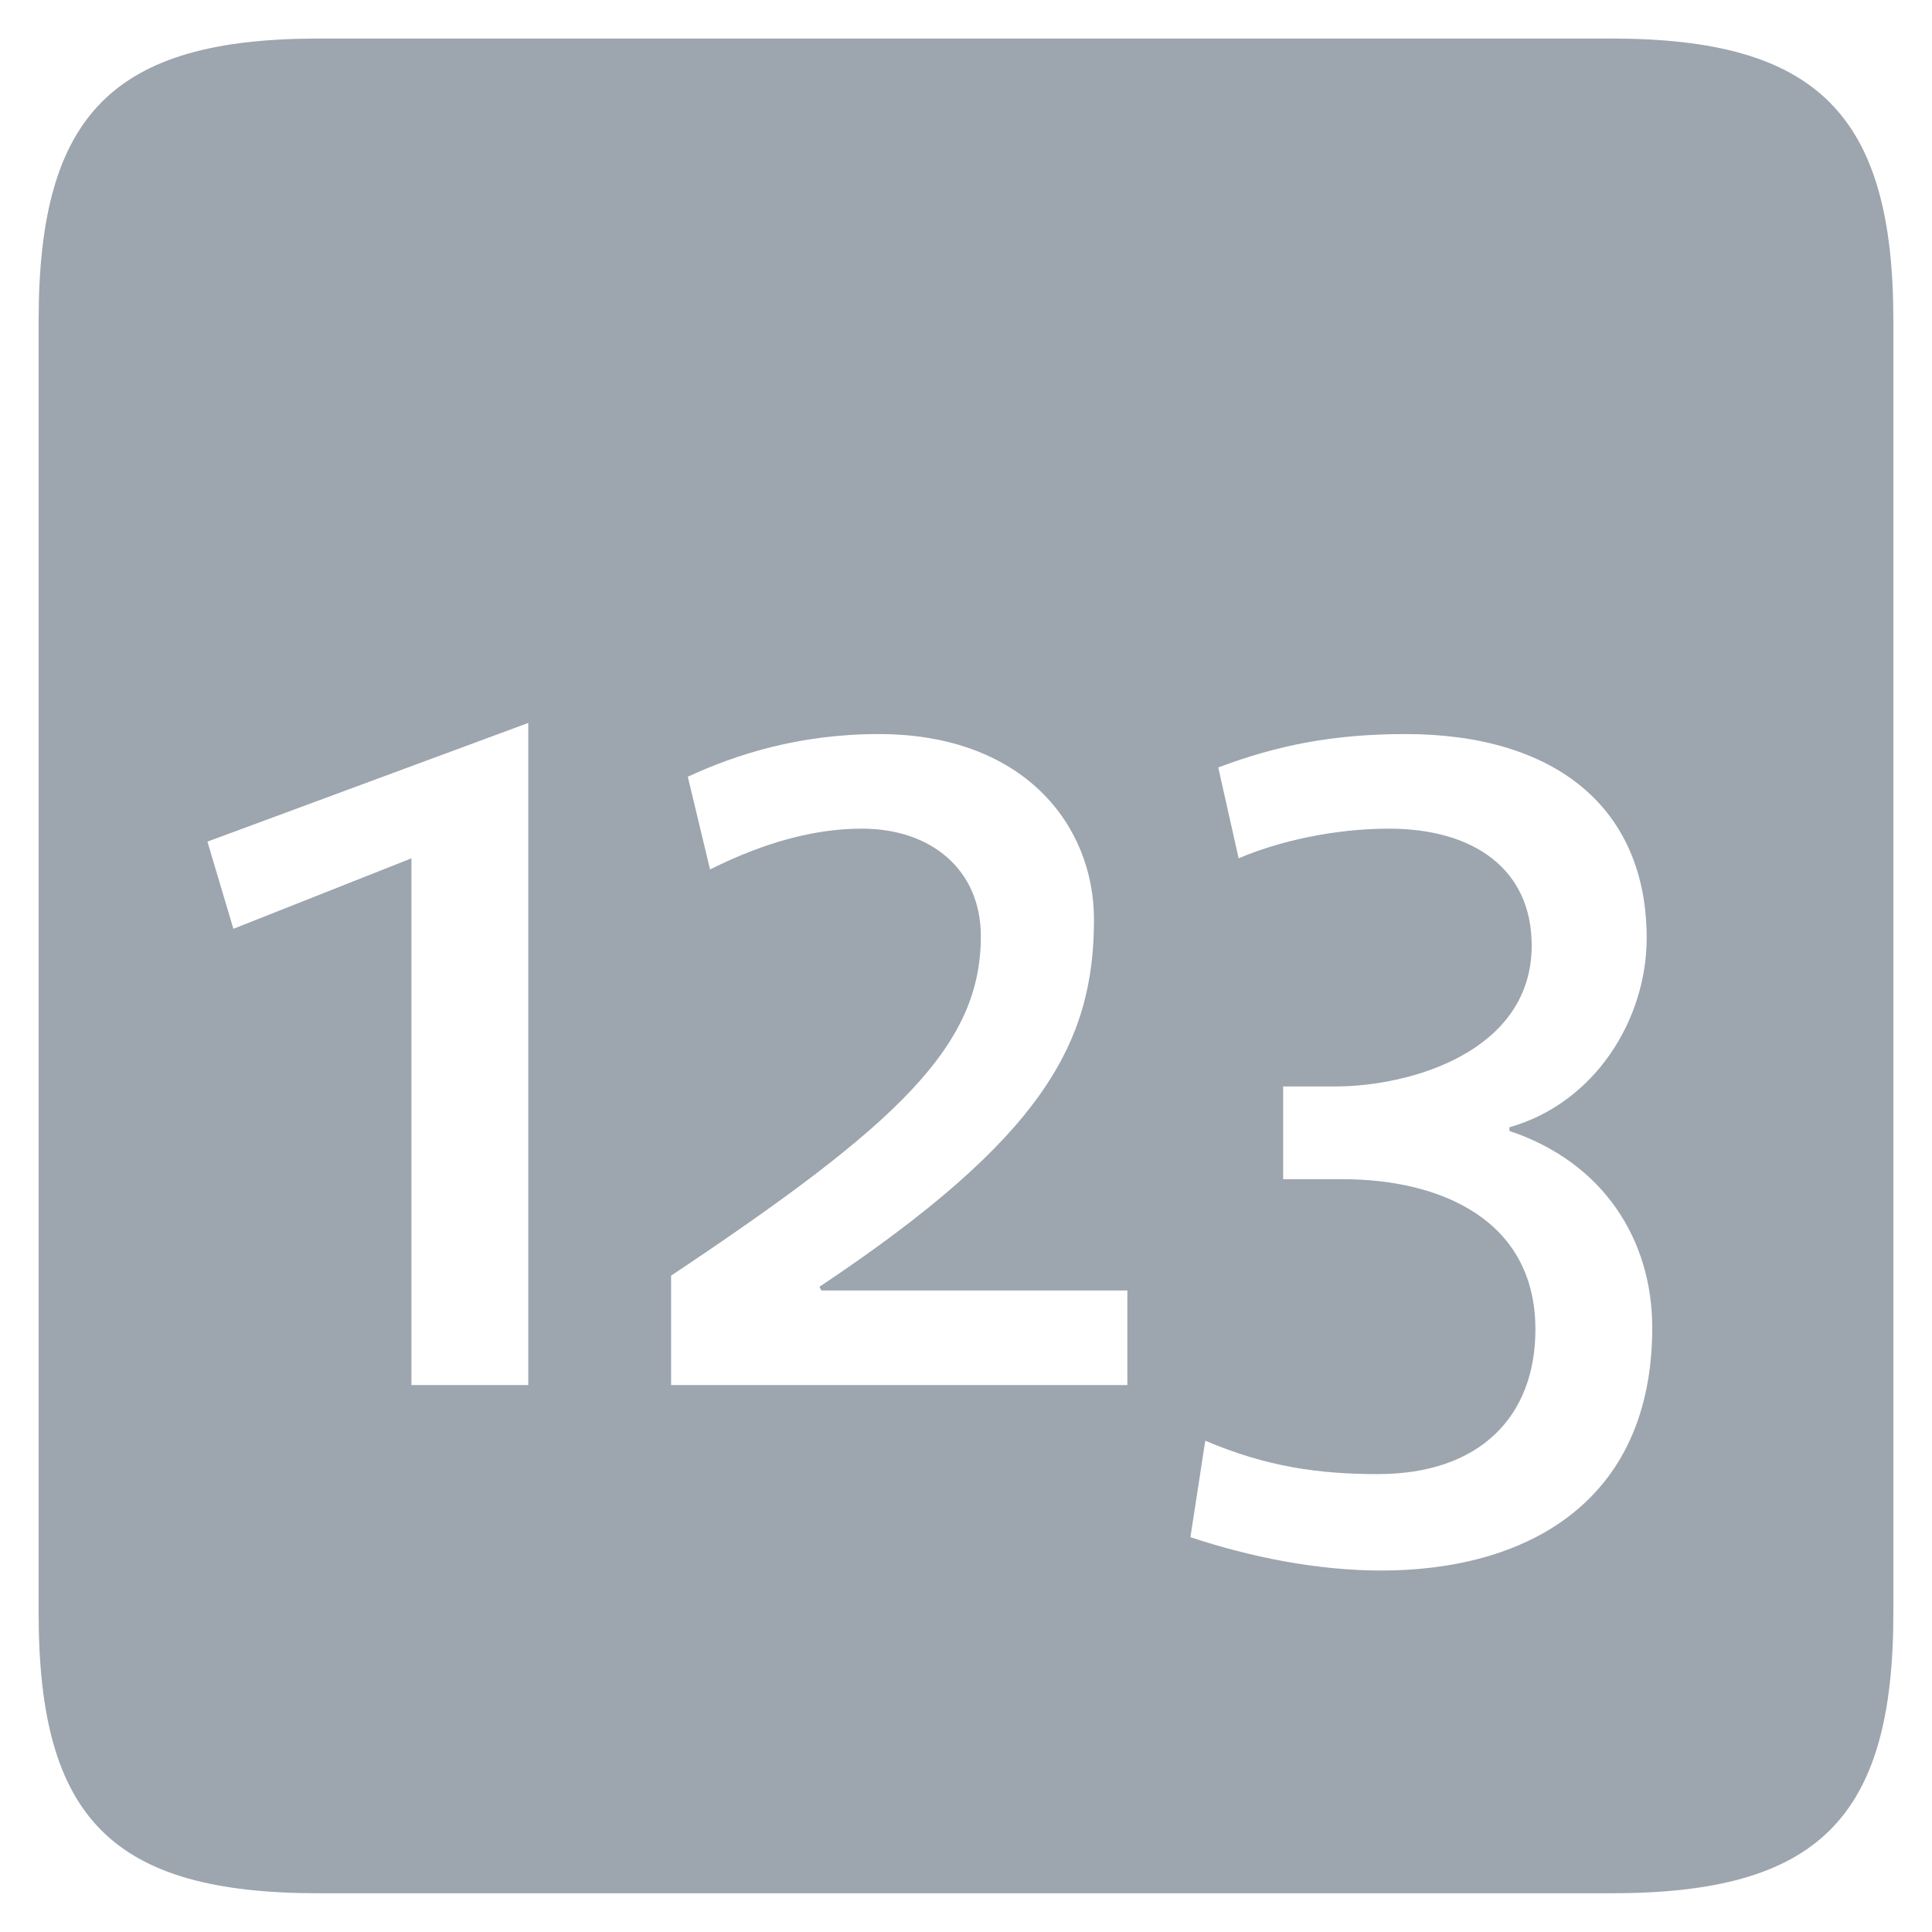 <?xml version="1.0" standalone="no"?>
<!DOCTYPE svg PUBLIC "-//W3C//DTD SVG 1.1//EN" "http://www.w3.org/Graphics/SVG/1.1/DTD/svg11.dtd">
<svg width="100%" height="100%" viewBox="0 0 200 200" version="1.1" xmlns="http://www.w3.org/2000/svg" xmlns:xlink="http://www.w3.org/1999/xlink" xml:space="preserve" style="fill-rule:evenodd;clip-rule:evenodd;stroke-linejoin:round;stroke-miterlimit:1.414;">
    <g transform="matrix(1,0,0,1,-88.447,99)">
        <g id="OTF">
            <path d="M143.135,44.382L131.039,44.382L131.039,-10.146L112.607,-2.85L109.919,-11.874L143.135,-24.162L143.135,44.382ZM205.151,44.382L157.919,44.382L157.919,33.054C181.535,17.31 189.983,9.246 189.983,-2.082C189.983,-8.994 184.799,-13.218 177.695,-13.218C172.895,-13.218 167.711,-11.874 161.951,-8.994L159.647,-18.594C164.639,-20.898 171.167,-23.01 179.423,-23.01C194.399,-23.01 201.695,-13.602 201.695,-3.81C201.695,9.054 196.319,18.846 173.279,34.206L173.471,34.59L205.151,34.59L205.151,44.382ZM213.215,50.142C219.551,52.83 224.927,53.598 231.071,53.598C241.631,53.598 247.391,47.646 247.391,38.622C247.391,27.294 237.599,23.07 227.423,23.07L221.279,23.07L221.279,13.47L226.655,13.47C234.527,13.47 247.007,9.822 247.007,-1.122C247.007,-8.994 241.055,-13.218 232.223,-13.218C226.463,-13.218 220.703,-11.874 216.671,-10.146L214.559,-19.554C220.703,-21.858 226.463,-23.01 233.951,-23.01C249.503,-23.01 258.911,-15.33 258.911,-1.89C258.911,6.558 253.535,15.198 244.703,17.694L244.703,18.078C254.495,21.342 259.487,29.406 259.487,38.43C259.487,56.67 246.239,63.582 231.455,63.582C224.927,63.582 218.015,62.238 211.679,60.126L213.215,50.142ZM255.263,96.99C276.575,96.99 284.447,89.31 284.447,67.998L284.447,-65.826C284.447,-87.138 276.575,-95.01 255.263,-95.01L121.439,-95.01C100.127,-95.01 92.447,-87.138 92.447,-65.826L92.447,67.998C92.447,89.31 100.127,96.99 121.439,96.99L255.263,96.99Z" style="fill:rgb(157,165,174);fill-rule:nonzero;"/>
        </g>
    </g>
</svg>
